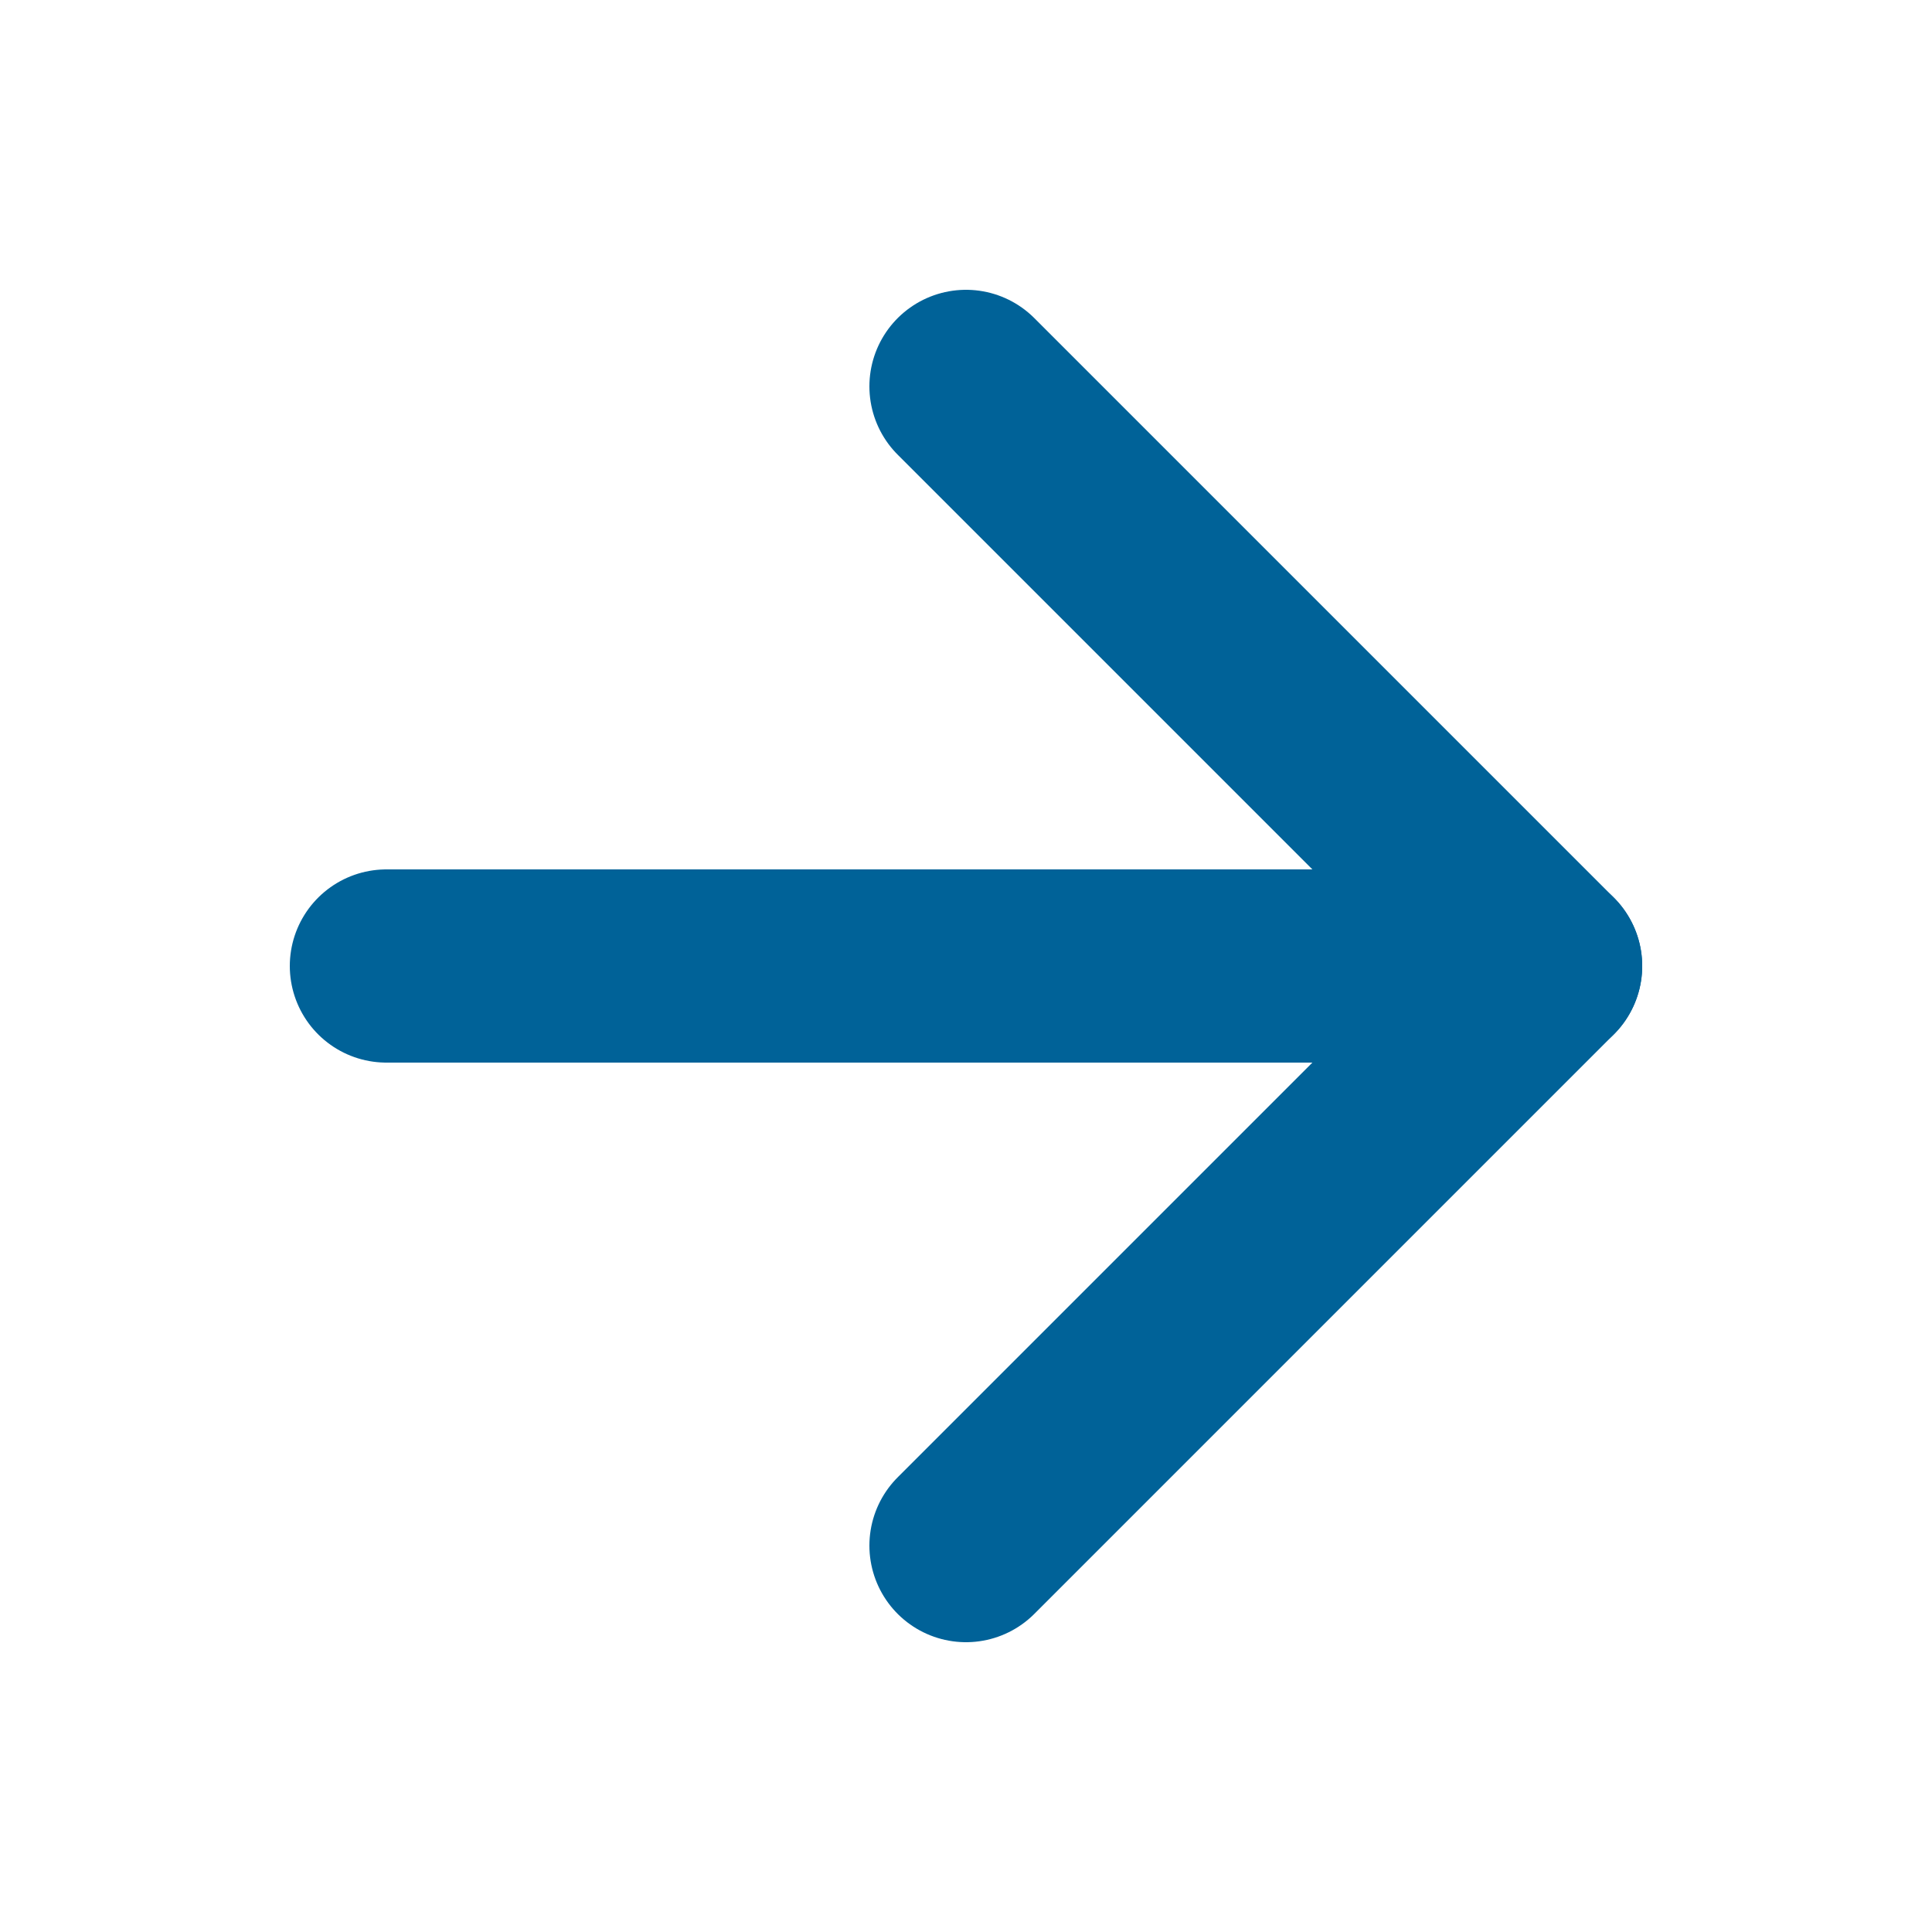 <svg width="20" height="20" viewBox="0 0 20 20" fill="none" xmlns="http://www.w3.org/2000/svg">
  <path d="M4 10H16" stroke="#006298" stroke-width="2" stroke-linecap="round" stroke-linejoin="round"/>
  <path d="M10 4L16 10L10 16" stroke="#006298" stroke-width="2" stroke-linecap="round" stroke-linejoin="round"/>
</svg>
